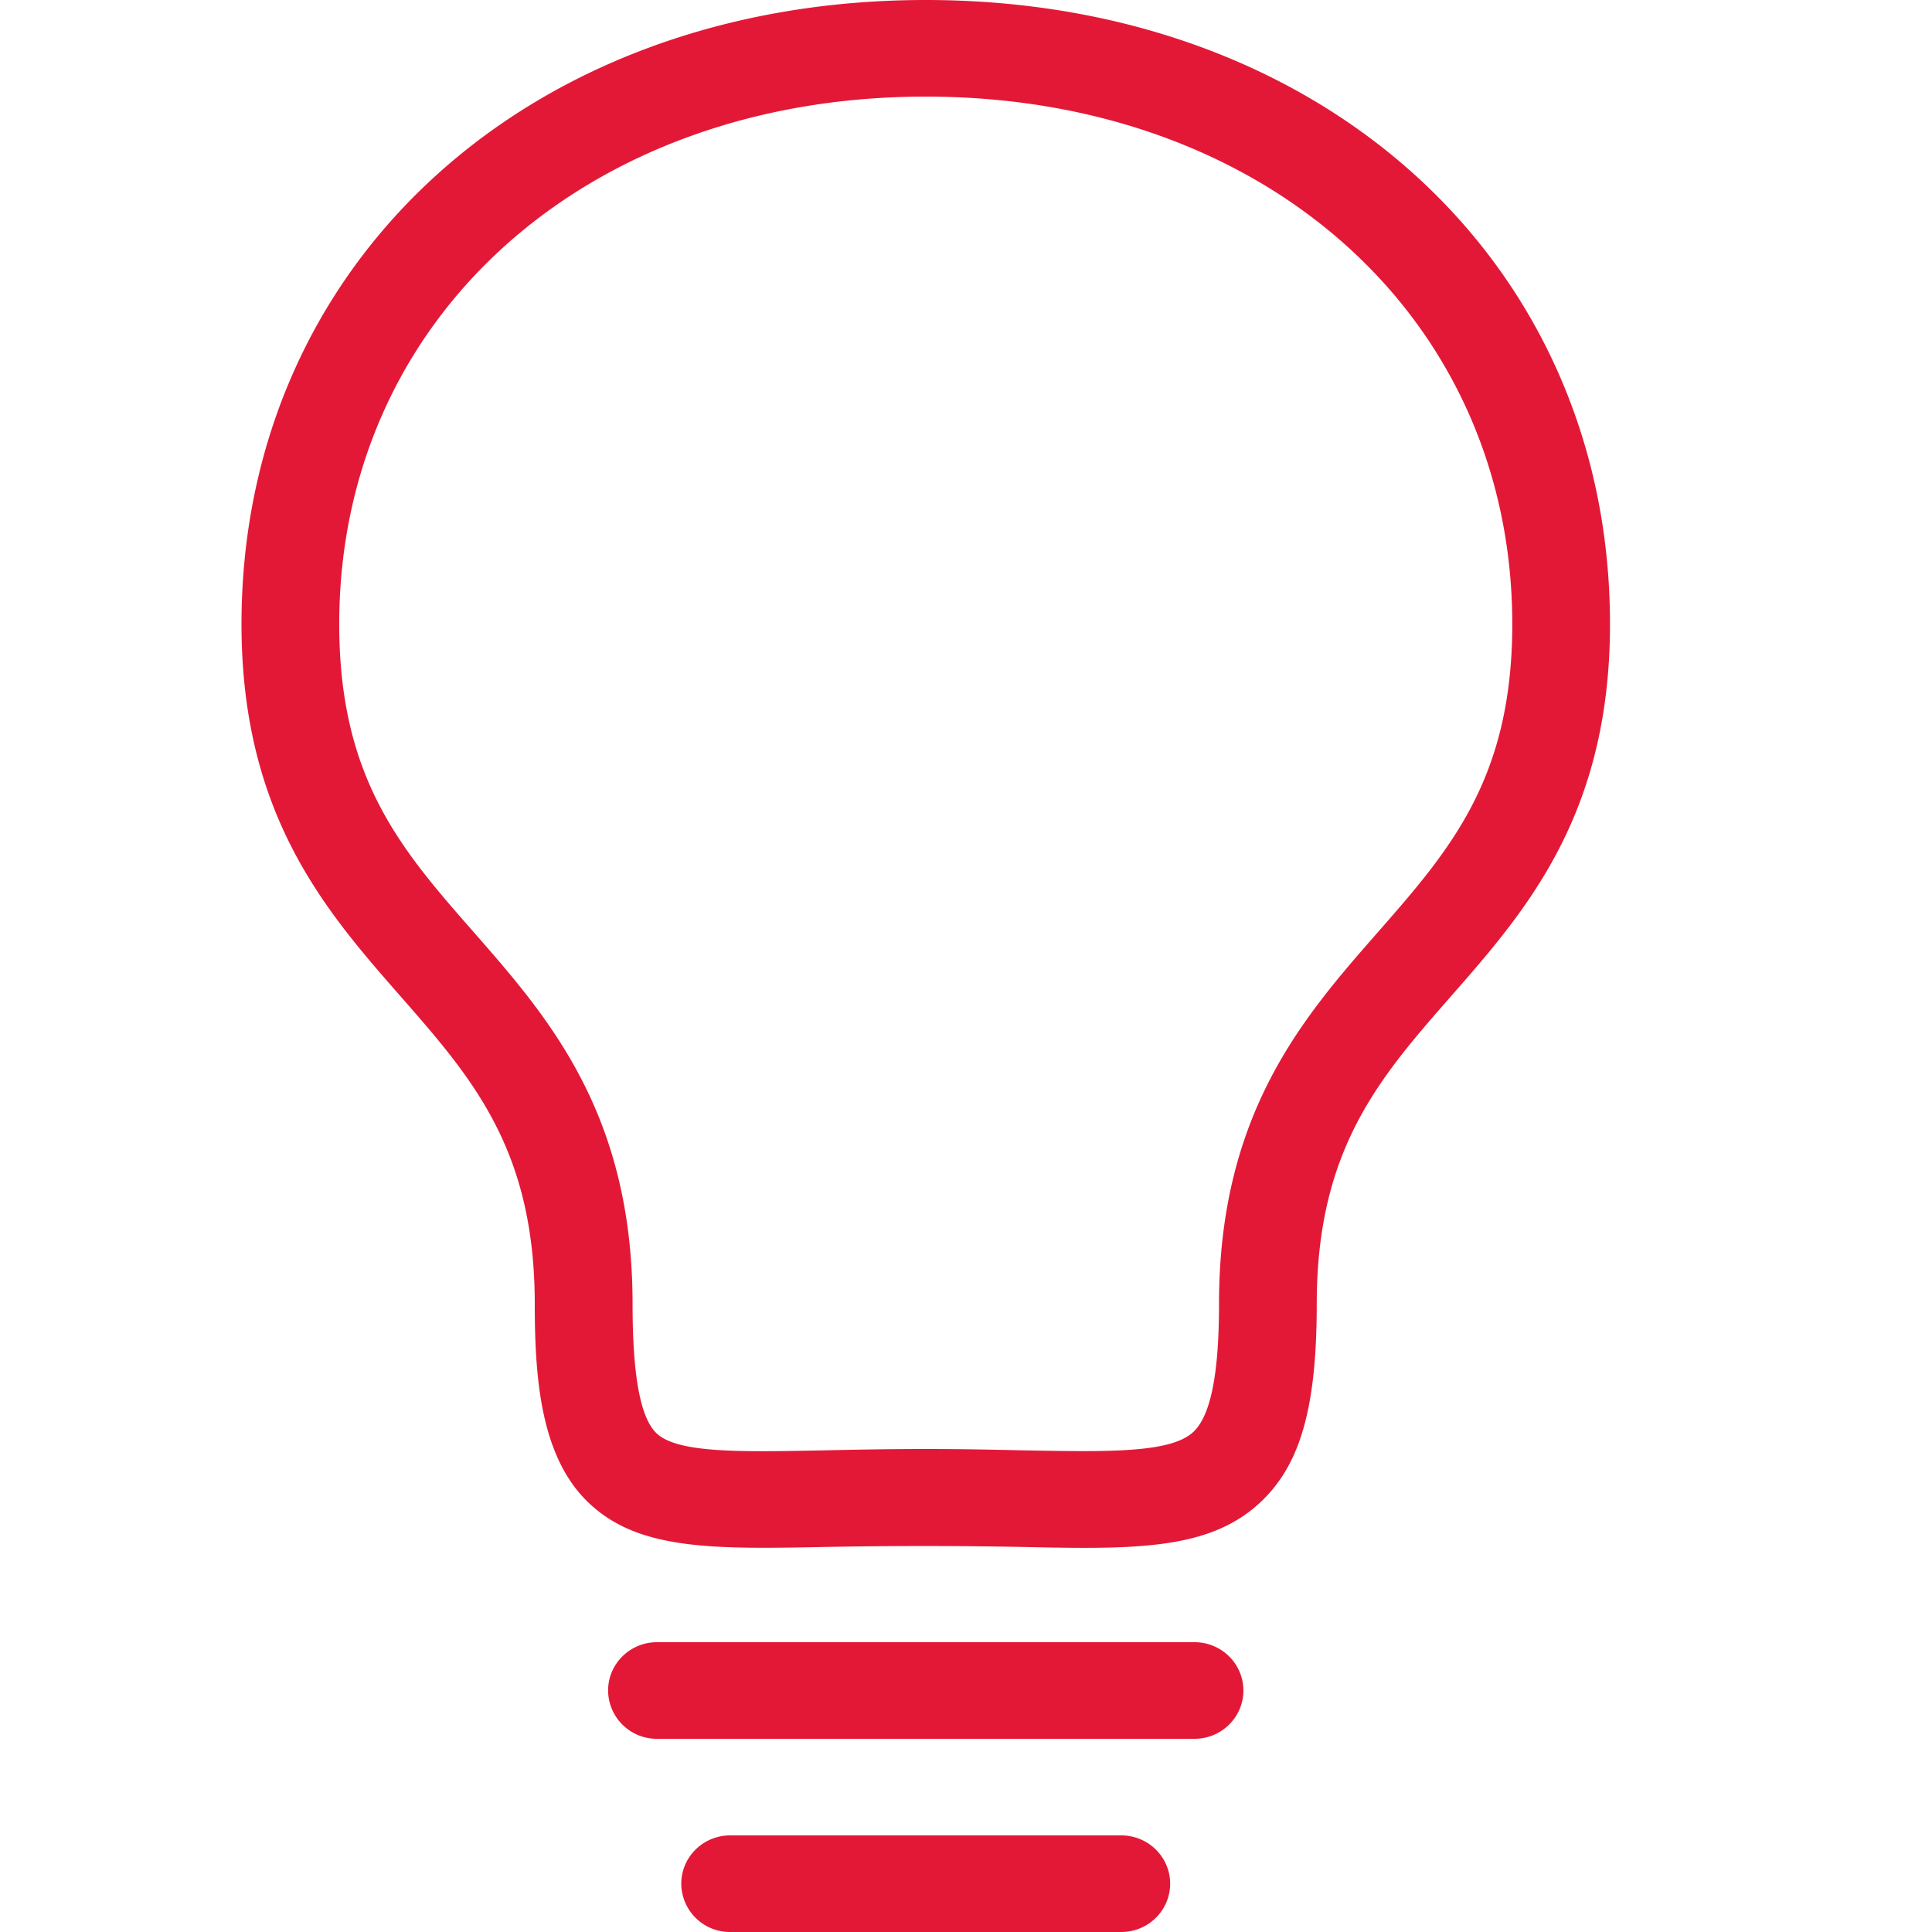 <?xml version="1.0" encoding="utf-8"?>
<svg width="24" height="24" viewBox="0 0 24 24" xmlns="http://www.w3.org/2000/svg">
  <g fill="none" fill-rule="evenodd">
    <path d="M0 0h24v24H0z"/>
    <path d="M13.929 22.8c.335 0 .607.269.607.6 0 .331-.272.6-.607.6H9.07a.604.604 0 0 1-.607-.6c0-.331.272-.6.607-.6h4.858zm.91-2.4c.335 0 .607.269.607.6 0 .331-.272.6-.607.6H8.161a.604.604 0 0 1-.607-.6c0-.331.272-.6.607-.6h6.678zM11.5 0C16.425 0 20 3.26 20 7.753c0 2.37-1.047 3.564-1.97 4.617-.897 1.023-1.673 1.908-1.673 3.83 0 1.268-.197 1.975-.679 2.442-.513.497-1.219.586-2.21.586-.252 0-.523-.006-.813-.012a64.366 64.366 0 0 0-2.358 0c-1.428.028-2.37.049-2.994-.557-.58-.562-.66-1.513-.66-2.459 0-1.922-.776-2.807-1.673-3.83C4.047 11.317 3 10.123 3 7.753 3 3.26 6.575 0 11.5 0zm0 1.2c-4.222 0-7.286 2.756-7.286 6.553 0 1.923.776 2.807 1.674 3.83.922 1.054 1.97 2.247 1.97 4.617 0 .886.096 1.409.295 1.602.26.252 1.042.236 2.118.214.368-.008.776-.016 1.229-.016.431 0 .823.008 1.18.016 1.082.02 1.868.038 2.148-.232.213-.204.315-.722.315-1.584 0-2.37 1.047-3.563 1.97-4.616.897-1.024 1.673-1.908 1.673-3.83 0-3.798-3.064-6.554-7.286-6.554z" fill="#E31837"/>
  </g>
</svg>